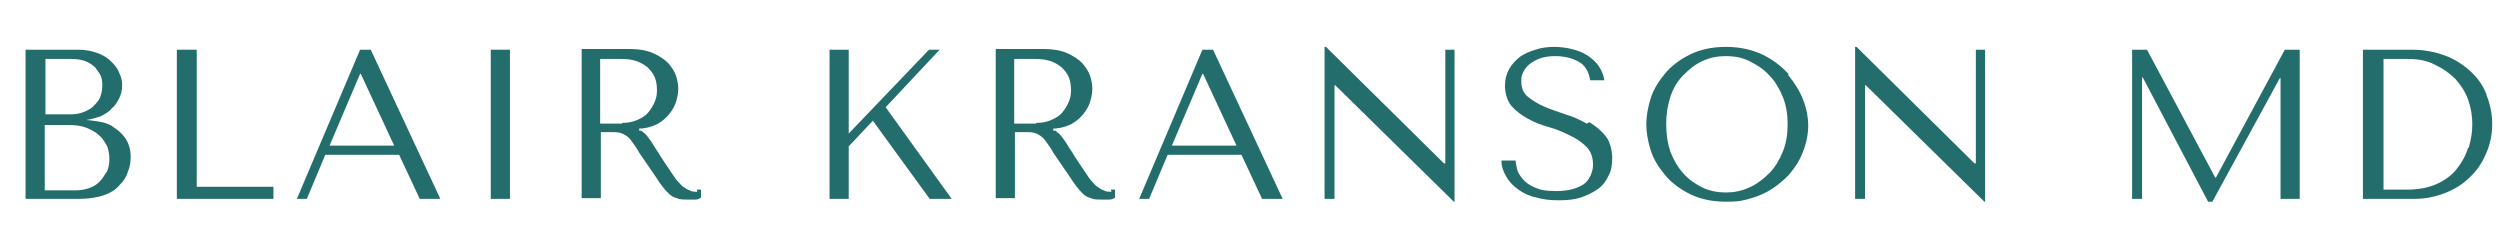<?xml version="1.0" encoding="UTF-8"?>
<svg id="Layer_1" xmlns="http://www.w3.org/2000/svg" version="1.1" viewBox="0 0 352 35">
  <!-- Generator: Adobe Illustrator 29.2.1, SVG Export Plug-In . SVG Version: 2.1.0 Build 116)  -->
  <defs>
    <style>
      .st0 {
        fill: #236e6c;
      }
    </style>
  </defs>
  <path class="st0" d="M15.9,17.8c-.7-.4-1.4-.6-2.1-.7s-1.3-.2-1.7-.2h0c.7-.1,1.4-.3,2-.5.6-.3,1.2-.6,1.6-1.1.5-.4.8-.9,1.1-1.5.3-.6.4-1.2.4-1.8s-.1-1.1-.4-1.7c-.2-.6-.6-1.1-1.1-1.6-.5-.5-1.1-.9-1.9-1.2-.8-.3-1.7-.5-2.7-.5H3.6v21h7.6c1.3,0,2.5-.2,3.4-.5.9-.3,1.7-.8,2.2-1.4.6-.6,1-1.2,1.2-1.9.3-.7.4-1.4.4-2.1,0-1.1-.3-2-.8-2.7-.5-.7-1.1-1.2-1.8-1.6ZM6.3,8.3h3.7c.8,0,1.4.1,2,.3.5.2,1,.5,1.4.9.3.4.6.8.8,1.2.2.5.2.9.2,1.4s-.1,1.1-.3,1.6c-.2.5-.6.9-1,1.3-.4.4-.9.6-1.4.8-.5.2-1.1.3-1.7.3h-3.6v-7.9ZM15,24.2c-.3.5-.6,1-1,1.4s-.9.7-1.5.9c-.6.2-1.2.3-1.8.3h-4.4v-9.2h3.3c1,0,1.8.1,2.6.4.7.3,1.3.6,1.8,1.1.5.4.8,1,1.1,1.5.2.6.3,1.2.3,1.8s-.1,1.3-.4,1.9Z"/>
  <polygon class="st0" points="27.7 7 24.9 7 24.9 28 38.5 28 38.5 26.3 27.7 26.3 27.7 7"/>
  <path class="st0" d="M50.7,7l-8.9,21h1.4l2.6-6.2h10.4l2.9,6.2h2.9l-9.8-21h-1.5ZM46.4,20.5l4.3-10.1h.1l4.7,10.1h-9.1Z"/>
  <rect class="st0" x="69.1" y="7" width="2.7" height="21"/>
  <path class="st0" d="M98.2,27c-.4,0-.8,0-1.1-.2-.3-.1-.6-.3-.9-.5-.3-.2-.5-.5-.8-.8s-.5-.7-.8-1.1c-.8-1.2-1.5-2.2-1.9-2.9-.5-.7-.8-1.3-1.1-1.7s-.5-.7-.7-.9-.4-.3-.6-.5h-.3v-.3c1,0,1.8-.3,2.5-.6.7-.4,1.2-.8,1.7-1.4.4-.5.8-1.1,1-1.8s.3-1.2.3-1.8-.1-1.1-.3-1.8c-.2-.6-.6-1.2-1.1-1.8-.5-.5-1.2-1-2.1-1.4-.9-.4-2-.6-3.3-.6h-6.8v21h2.7v-9.3h1.3c.6,0,1,0,1.4.1.4.1.7.3,1,.5.3.2.6.6.8.9s.6.8.9,1.4l2.4,3.5c.3.5.6.9.9,1.3.3.4.6.7.9,1,.3.3.7.5,1.1.6.4.2.9.2,1.5.2s.8,0,1.1,0,.6-.1.8-.3v-1.1c-.1,0-.2,0-.3,0-.1,0-.2,0-.3,0ZM87.6,17.4h-3.1v-9.1h3c.8,0,1.5.1,2.1.3.6.2,1.1.5,1.6.9.4.4.8.9,1,1.4s.3,1.1.3,1.8-.1,1.1-.3,1.6-.5,1-.9,1.5c-.4.5-.9.8-1.6,1.1s-1.3.4-2.1.4Z"/>
  <polygon class="st0" points="132.3 7 130.8 7 119.5 18.8 119.5 7 116.8 7 116.8 28 119.5 28 119.5 20.6 122.9 17 130.9 28 134 28 124.7 15.1 132.3 7"/>
  <path class="st0" d="M156.5,27c-.4,0-.8,0-1.1-.2-.3-.1-.6-.3-.9-.5-.3-.2-.5-.5-.8-.8s-.5-.7-.8-1.1c-.8-1.2-1.5-2.2-1.9-2.9-.5-.7-.8-1.3-1.1-1.7s-.5-.7-.7-.9-.4-.3-.6-.5h-.3v-.3c1,0,1.8-.3,2.5-.6.7-.4,1.2-.8,1.7-1.4.4-.5.8-1.1,1-1.8s.3-1.2.3-1.8-.1-1.1-.3-1.8c-.2-.6-.6-1.2-1.1-1.8-.5-.5-1.2-1-2.1-1.4-.9-.4-2-.6-3.3-.6h-6.8v21h2.7v-9.3h1.3c.6,0,1,0,1.4.1.4.1.7.3,1,.5.3.2.6.6.8.9s.6.8.9,1.4l2.4,3.5c.3.5.6.9.9,1.3.3.4.6.7.9,1,.3.3.7.5,1.1.6.4.2.9.2,1.5.2s.8,0,1.1,0,.6-.1.8-.3v-1.1c-.1,0-.2,0-.3,0-.1,0-.2,0-.3,0ZM145.9,17.4h-3.1v-9.1h3c.8,0,1.5.1,2.1.3.6.2,1.1.5,1.6.9.4.4.8.9,1,1.4s.3,1.1.3,1.8-.1,1.1-.3,1.6-.5,1-.9,1.5c-.4.5-.9.8-1.6,1.1s-1.3.4-2.1.4Z"/>
  <path class="st0" d="M169.3,7l-8.9,21h1.4l2.6-6.2h10.4l2.9,6.2h2.9l-9.8-21h-1.5ZM165,20.5l4.3-10.1h.1l4.7,10.1h-9.1Z"/>
  <polygon class="st0" points="203.5 23 203.3 23 186.7 6.6 186.5 6.6 186.5 28 187.9 28 187.9 12 188 12 204.7 28.4 204.8 28.4 204.8 7 203.5 7 203.5 23"/>
  <path class="st0" d="M223.4,17.4c-.9-.5-1.9-1-3-1.3-1.1-.4-2.1-.7-3-1.1-.9-.4-1.7-.9-2.3-1.4-.6-.5-.9-1.2-.9-2.1s.1-.9.3-1.4c.2-.4.5-.8.9-1.1.4-.3.9-.6,1.5-.8.6-.2,1.3-.3,2.1-.3,1.3,0,2.4.3,3.3.8s1.4,1.4,1.6,2.6h2c-.1-.7-.4-1.4-.8-2-.4-.6-1-1.1-1.6-1.5-.6-.4-1.4-.7-2.2-.9-.8-.2-1.7-.3-2.5-.3s-1.8.1-2.6.4c-.8.2-1.6.6-2.2,1-.6.5-1.1,1-1.5,1.7-.4.7-.6,1.5-.6,2.4s.3,2.1.9,2.8c.6.7,1.4,1.3,2.3,1.8.9.5,1.9.9,3,1.2,1.1.3,2,.7,3,1.2.9.4,1.7,1,2.3,1.6.6.6.9,1.5.9,2.5s-.5,2.2-1.4,2.8c-1,.6-2.2.9-3.8.9s-2.3-.2-3-.5-1.3-.7-1.7-1.2c-.4-.5-.7-.9-.8-1.4-.1-.5-.2-.9-.2-1.2h-2c0,.9.3,1.6.7,2.3s1,1.3,1.7,1.8c.7.5,1.5.9,2.5,1.1,1,.3,2,.4,3.2.4s2.2-.1,3.1-.4c.9-.3,1.7-.7,2.4-1.2.7-.5,1.2-1.2,1.5-1.9.4-.7.5-1.6.5-2.5s-.3-2.3-.9-3c-.6-.8-1.4-1.4-2.3-2Z"/>
  <path class="st0" d="M251.8,10.4c-1-1.1-2.2-2-3.6-2.7-1.5-.7-3.2-1.1-5.2-1.1s-3.7.4-5.1,1.1-2.6,1.6-3.5,2.7c-.9,1.1-1.6,2.2-2,3.5s-.6,2.5-.6,3.6.2,2.3.6,3.6c.4,1.3,1.1,2.4,2,3.5s2.1,2,3.5,2.7,3.1,1.1,5.1,1.1,2.6-.2,3.6-.5c1.1-.3,2.1-.8,2.9-1.3.9-.6,1.6-1.2,2.3-1.9.6-.7,1.2-1.5,1.6-2.3.4-.8.7-1.6.9-2.4.2-.8.3-1.6.3-2.3,0-1.1-.2-2.3-.7-3.6-.5-1.3-1.2-2.4-2.1-3.5ZM251,21.4c-.5,1.2-1.1,2.2-1.9,3-.8.8-1.7,1.5-2.8,2-1.1.5-2.2.7-3.3.7s-2.3-.2-3.3-.7-1.9-1.1-2.7-2-1.3-1.8-1.8-3c-.4-1.2-.6-2.5-.6-3.9s.2-2.7.6-3.9c.4-1.2,1-2.2,1.8-3s1.6-1.5,2.7-2,2.1-.7,3.3-.7,2.3.2,3.3.7c1,.5,2,1.1,2.8,2,.8.8,1.4,1.8,1.9,3,.5,1.2.7,2.5.7,3.9s-.2,2.7-.7,3.9Z"/>
  <polygon class="st0" points="278.2 23 278 23 261.4 6.6 261.2 6.6 261.2 28 262.6 28 262.6 12 262.7 12 279.4 28.4 279.5 28.4 279.5 7 278.2 7 278.2 23"/>
  <polygon class="st0" points="312 25 311.9 25 302.3 7 300.2 7 300.2 28 301.6 28 301.6 10.9 301.7 10.9 310.9 28.4 311.5 28.4 321 11 321.1 11 321.1 28 323.8 28 323.8 7 321.7 7 312 25"/>
  <path class="st0" d="M350.1,13.3c-.5-1.3-1.3-2.4-2.3-3.3-1-.9-2.2-1.7-3.6-2.2-1.4-.5-2.9-.8-4.6-.8h-6.9v21h7.3c1.5,0,2.9-.3,4.2-.8,1.3-.5,2.5-1.2,3.5-2.2,1-.9,1.8-2.1,2.3-3.3.6-1.3.9-2.7.9-4.2s-.3-2.9-.8-4.1ZM347.5,20.8c-.3,1.1-.9,2.1-1.6,3s-1.7,1.6-2.8,2.1c-1.1.5-2.5.8-4.2.8h-3.3V8.3h3.3c1.5,0,2.8.2,3.9.8,1.1.5,2.1,1.2,2.9,2,.8.9,1.4,1.8,1.8,2.9.4,1.1.6,2.3.6,3.5s-.2,2.2-.5,3.3Z"/>
</svg>